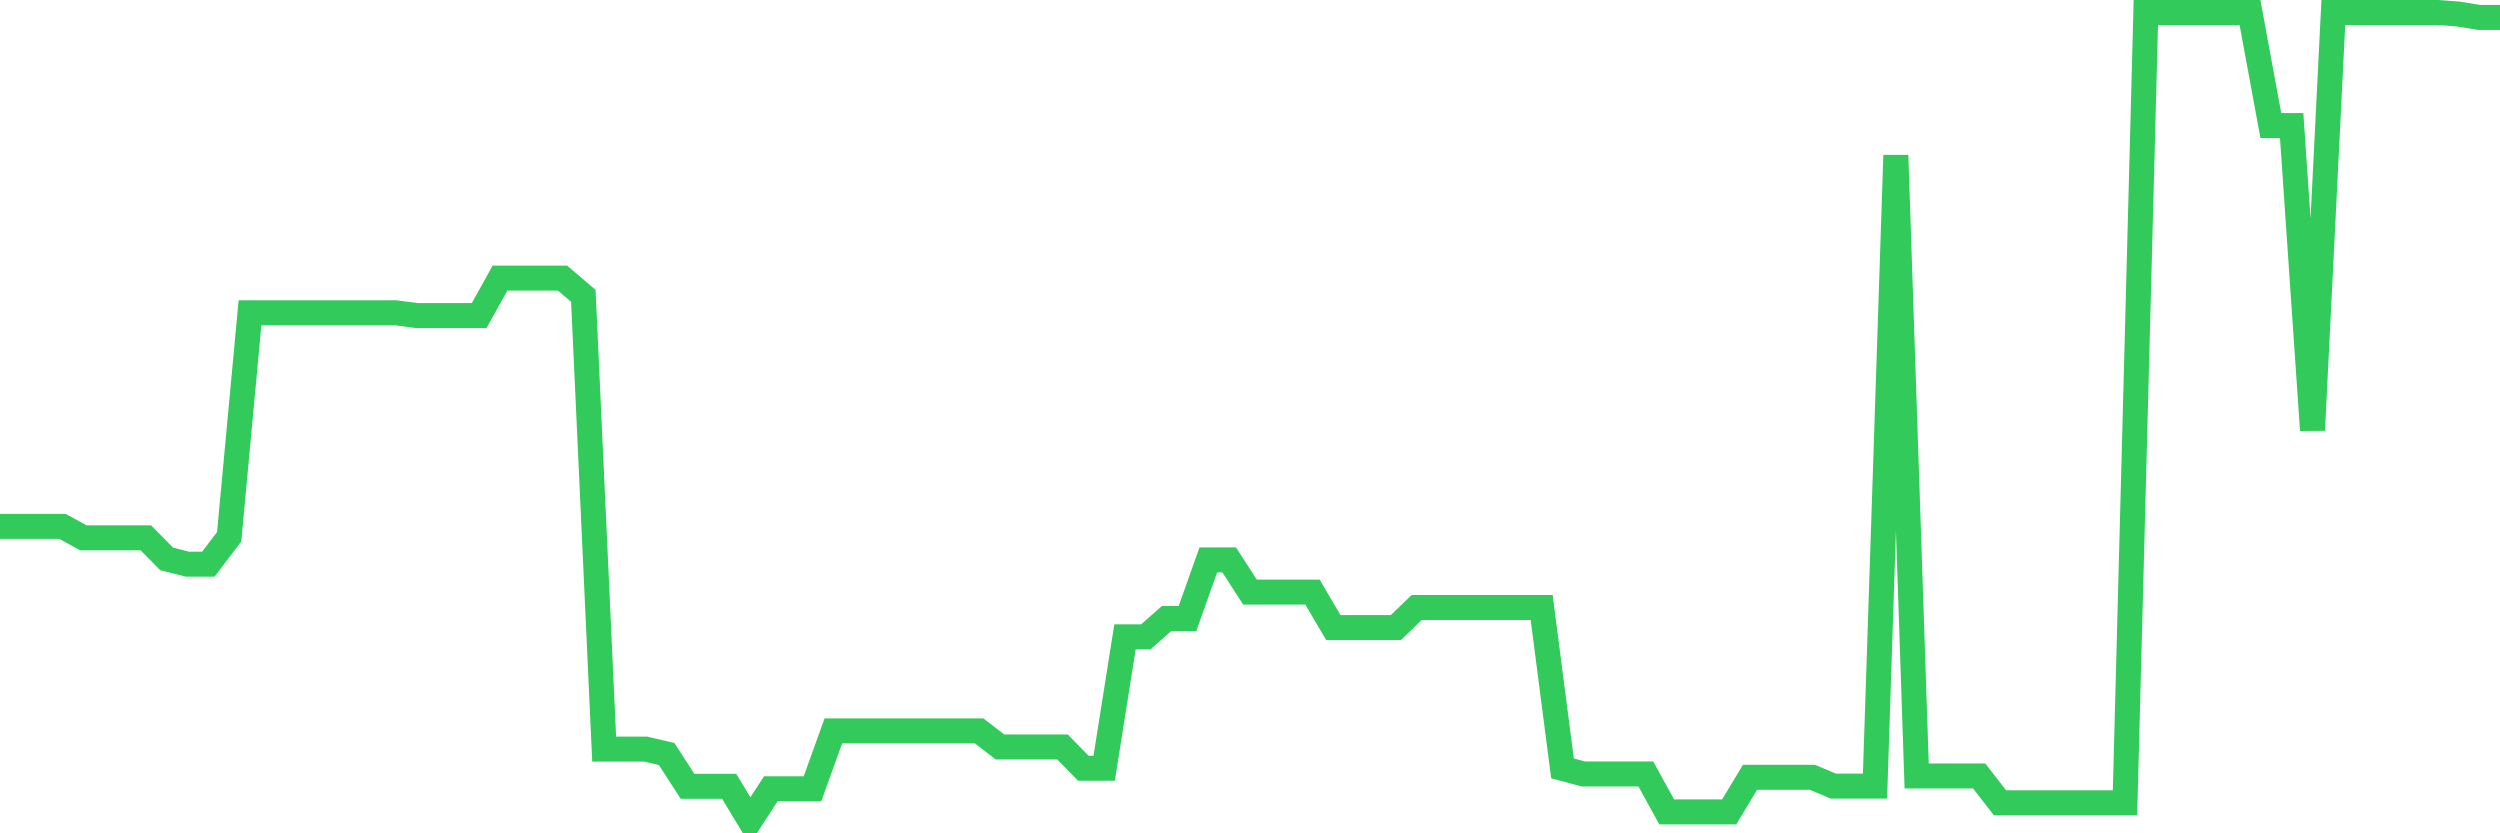 <svg
  xmlns="http://www.w3.org/2000/svg"
  xmlns:xlink="http://www.w3.org/1999/xlink"
  width="120"
  height="40"
  viewBox="0 0 120 40"
  preserveAspectRatio="none"
>
  <polyline
    points="0,25.267 1,25.267 2,25.267 3,25.267 4,25.815 5,25.815 6,25.815 7,25.815 8,26.829 9,27.081 10,27.081 11,25.763 12,15.014 13,15.014 14,15.014 15,15.014 16,15.014 17,15.014 18,15.014 19,15.014 20,15.147 21,15.147 22,15.147 23,15.147 24,13.348 25,13.348 26,13.348 27,13.348 28,14.2 29,35.958 30,35.958 31,35.958 32,36.194 33,37.742 34,37.742 35,37.742 36,39.4 37,37.86 38,37.86 39,37.86 40,35.084 41,35.084 42,35.084 43,35.084 44,35.084 45,35.084 46,35.084 47,35.084 48,35.854 49,35.854 50,35.854 51,35.854 52,36.876 53,36.876 54,30.568 55,30.568 56,29.687 57,29.687 58,26.874 59,26.874 60,28.421 61,28.421 62,28.421 63,28.421 64,30.124 65,30.124 66,30.124 67,30.124 68,29.161 69,29.161 70,29.161 71,29.161 72,29.161 73,29.161 74,29.161 75,36.883 76,37.149 77,37.149 78,37.149 79,37.149 80,38.971 81,38.971 82,38.971 83,38.971 84,37.312 85,37.312 86,37.312 87,37.312 88,37.734 89,37.734 90,37.734 91,7.455 92,37.246 93,37.246 94,37.246 95,37.246 96,38.534 97,38.534 98,38.534 99,38.534 100,38.534 101,38.534 102,38.534 103,0.6 104,0.6 105,0.6 106,0.6 107,0.6 108,0.6 109,6.027 110,6.027 111,20.648 112,0.6 113,0.6 114,0.6 115,0.6 116,0.6 117,0.6 118,0.674 119,0.837 120,0.837"
    fill="none"
    stroke="#32ca5b"
    stroke-width="1.2"
  >
  </polyline>
</svg>